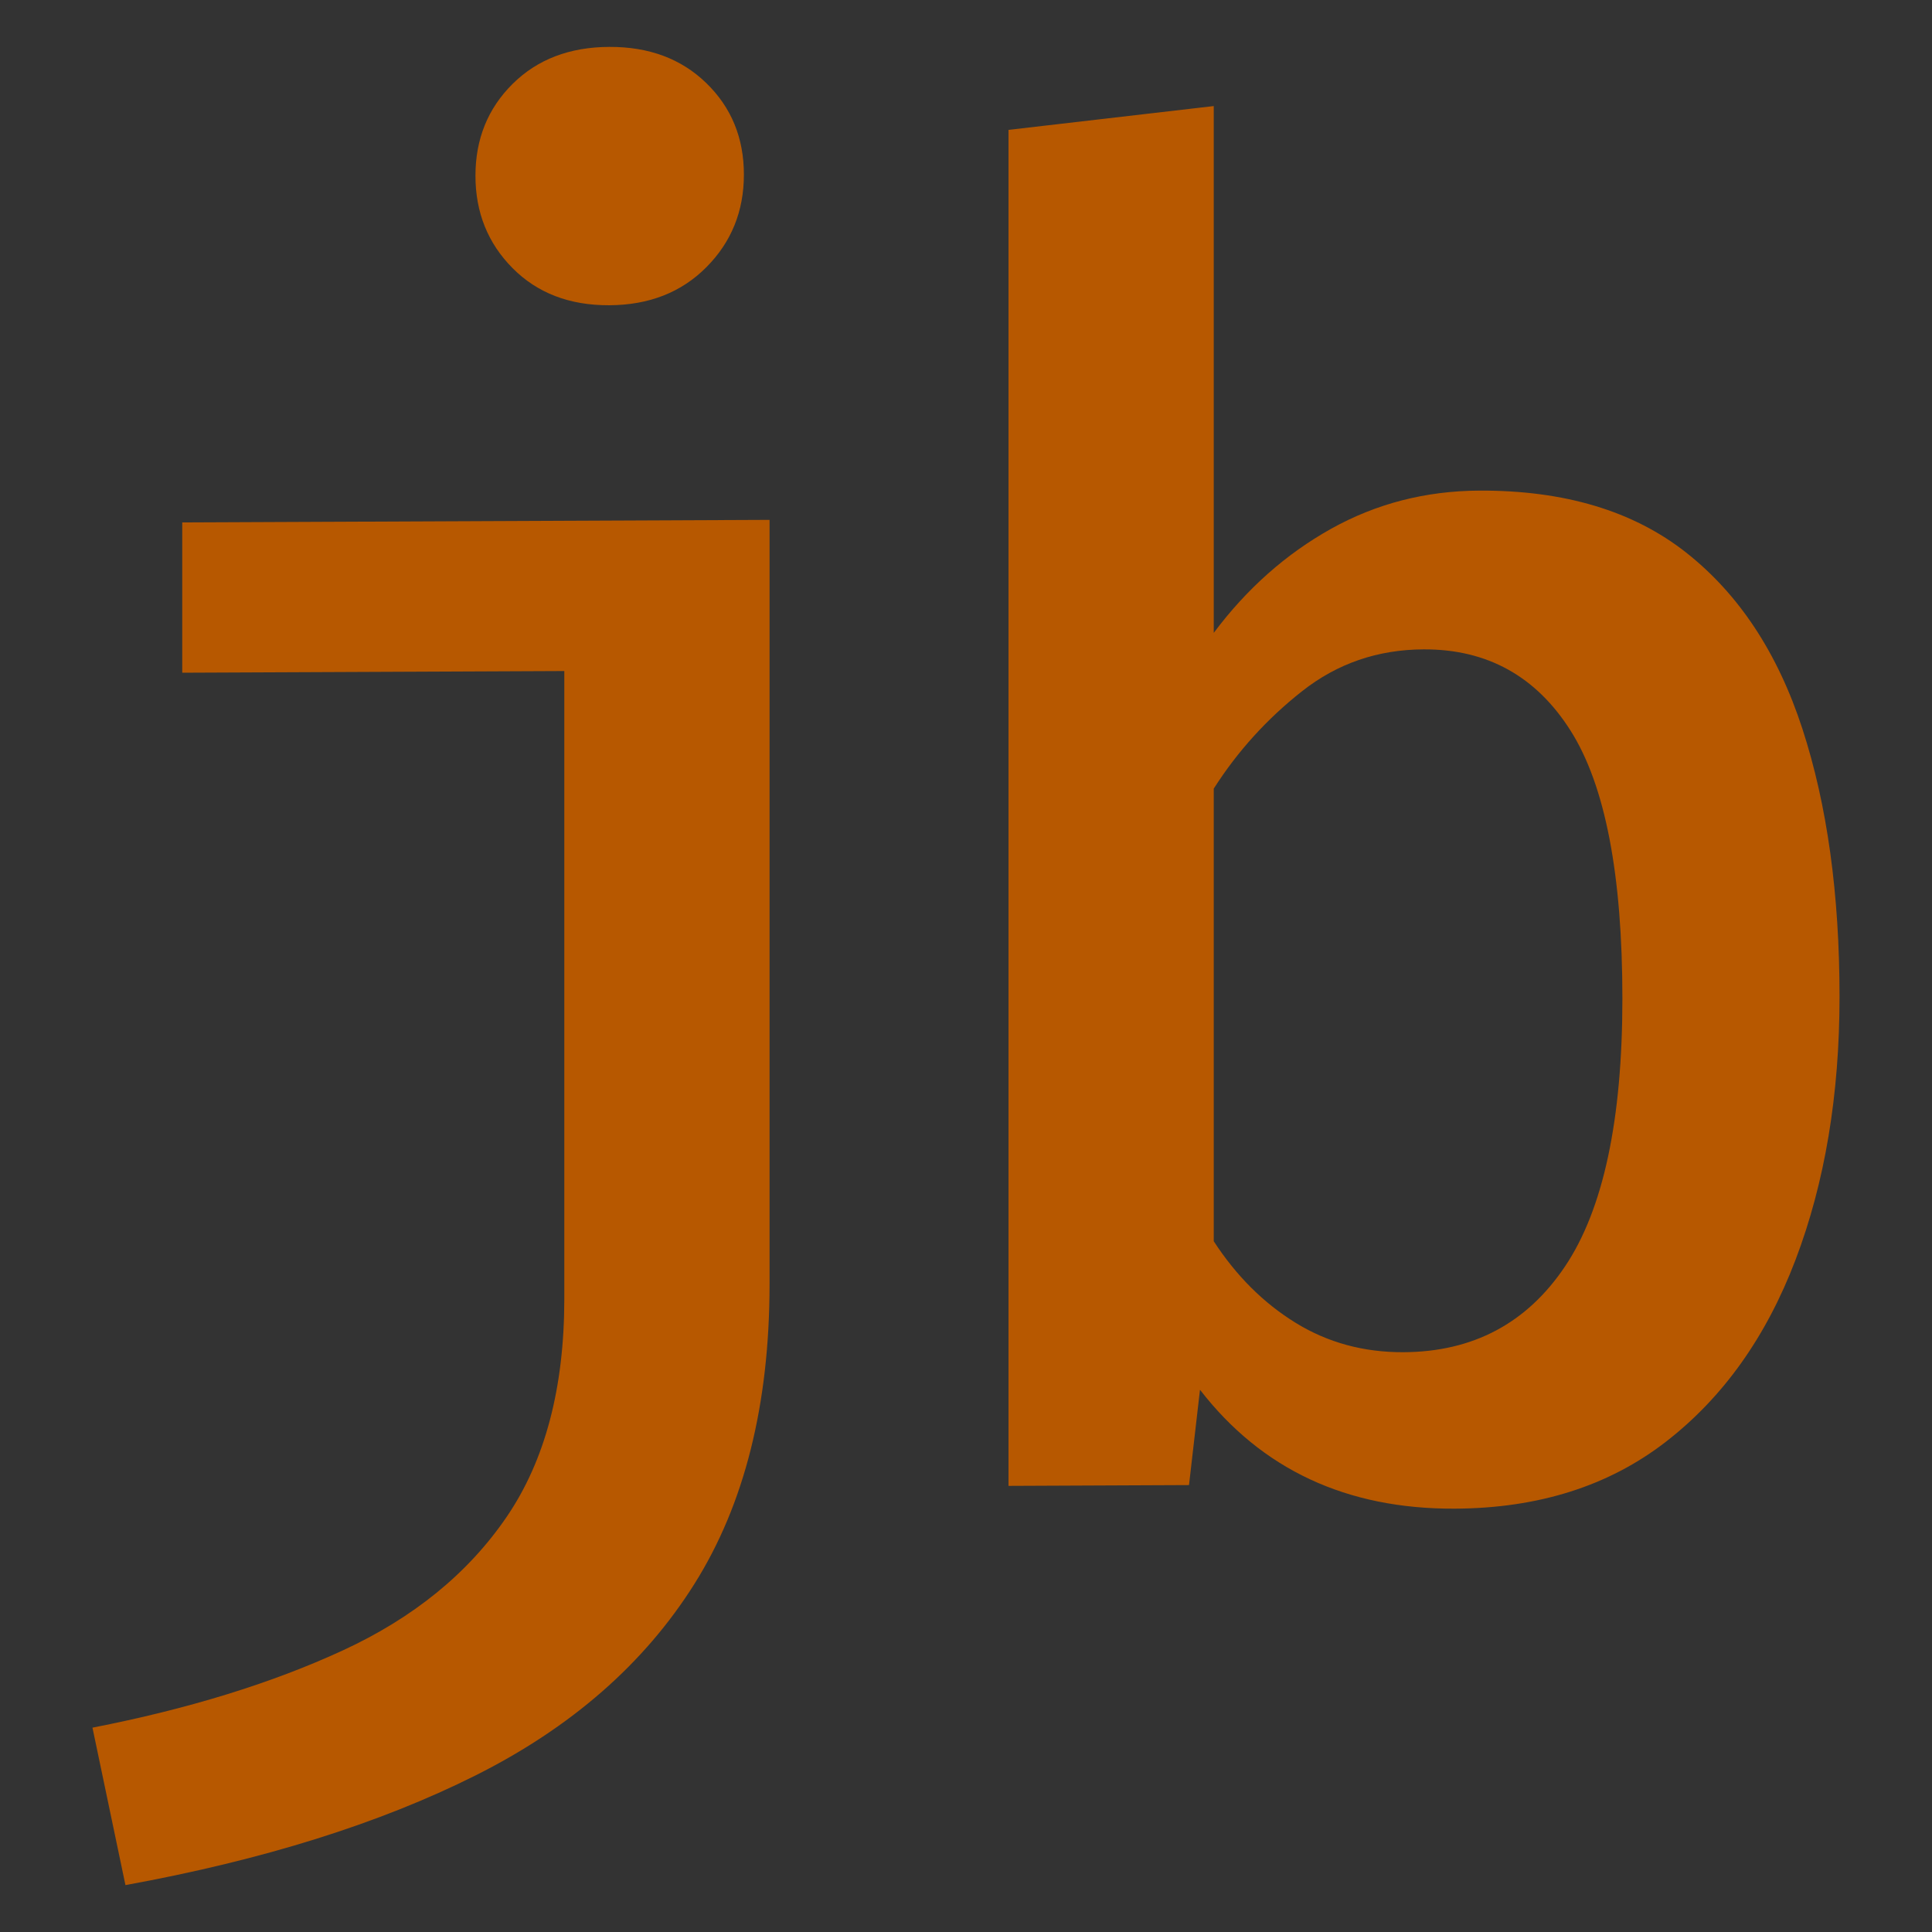 <svg xmlns="http://www.w3.org/2000/svg" width="640" height="640"><rect width="100%" height="100%" fill="#333333" stroke="none"/><svg xmlns="http://www.w3.org/2000/svg" xmlns:xlink="http://www.w3.org/1999/xlink" width="640" height="640" fill="none" fill-rule="evenodd" stroke="#000" stroke-linejoin="bevel" stroke-miterlimit="10" stroke-width=".501" font-family="Times New Roman" font-size="16" overflow="visible" style="font-variant-ligatures:none" viewBox="0 -480 480 480"><path id="SvgjsG1001" stroke="none" stroke-width="0" d="M.001.001H480V480H.001z" transform="scale(1 -1)"/><g id="SvgjsG1000"><path fill="#eeede9" fill-rule="nonzero" stroke="none" stroke-linecap="round" stroke-linejoin="miter" stroke-width="1.008" d="m591.574-93.18 6.461 10.111-71.871 45.048 71.871 45.014-7.455 9.279-74.953-46.693v-15.508z"/><path fill="#b75800" fill-rule="nonzero" stroke="none" stroke-linecap="round" stroke-linejoin="miter" stroke-width="2.308" d="M151.361-468.349c9.863-.044 17.905 2.951 24.124 8.999 6.219 6.04 9.334 13.613 9.334 22.72 0 9.104-3.115 16.782-9.334 23.029-6.219 6.249-14.261 9.398-24.124 9.439-9.867.046-17.874-3.034-24.02-9.226q-9.216-9.292-9.215-22.954 0-13.654 9.215-22.8 9.22-9.146 24.02-9.207m39.833 117.509v189.846c0 29.901-6.222 54.737-18.67 74.517q-18.656 29.674-54.398 47.586c-23.83 11.941-52.818 21.025-86.96 27.24l-8.193-39.118c23.824-4.65 44.536-11.044 62.142-19.166q26.406-12.172 40.749-33.18c9.558-14 14.337-32.084 14.337-54.24v-155.927l-94.922.417v-37.339zm110.358 28.074q12.296-16.44 29.134-25.848c11.232-6.268 23.526-9.437 36.88-9.496 21.09-.092 38.198 5.04 51.33 15.376 13.123 10.336 22.761 24.934 28.905 43.803q9.224 28.296 9.226 66.544 0 36.645-10.93 65.38c-7.281 19.148-18.016 34.22-32.209 45.204q-21.274 16.489-52.47 16.625c-26.86.116-47.959-9.732-63.285-29.542l-2.727 23.684-44.847.197v-336.895l50.993-5.917zm47.116 178.717c17.3-.078 30.698-7.195 40.178-21.346 9.487-14.154 14.232-36.333 14.232-66.528q.001-46.211-12.86-66.527-12.865-20.322-36.542-20.217-17.074.077-30.16 10.379c-8.731 6.872-16.047 14.942-21.964 24.22v112.451c5.617 8.624 12.402 15.388 20.375 20.286q11.947 7.344 26.741 7.282"/><path fill="#eeede9" fill-rule="nonzero" stroke="none" stroke-linecap="round" stroke-linejoin="miter" stroke-width="1.008" d="M801.208 4.429 790.97 0l85.59-176.329 10.041 5.026zM596.942-192.512l76.047 46.586v15.508l-74.954 47.349-7.455-9.611 71.87-45.246-71.87-44.918z"/></g></svg><style>@media (prefers-color-scheme:light){:root{filter:none}}@media (prefers-color-scheme:dark){:root{filter:contrast(.909) brightness(1.5)}}</style></svg>